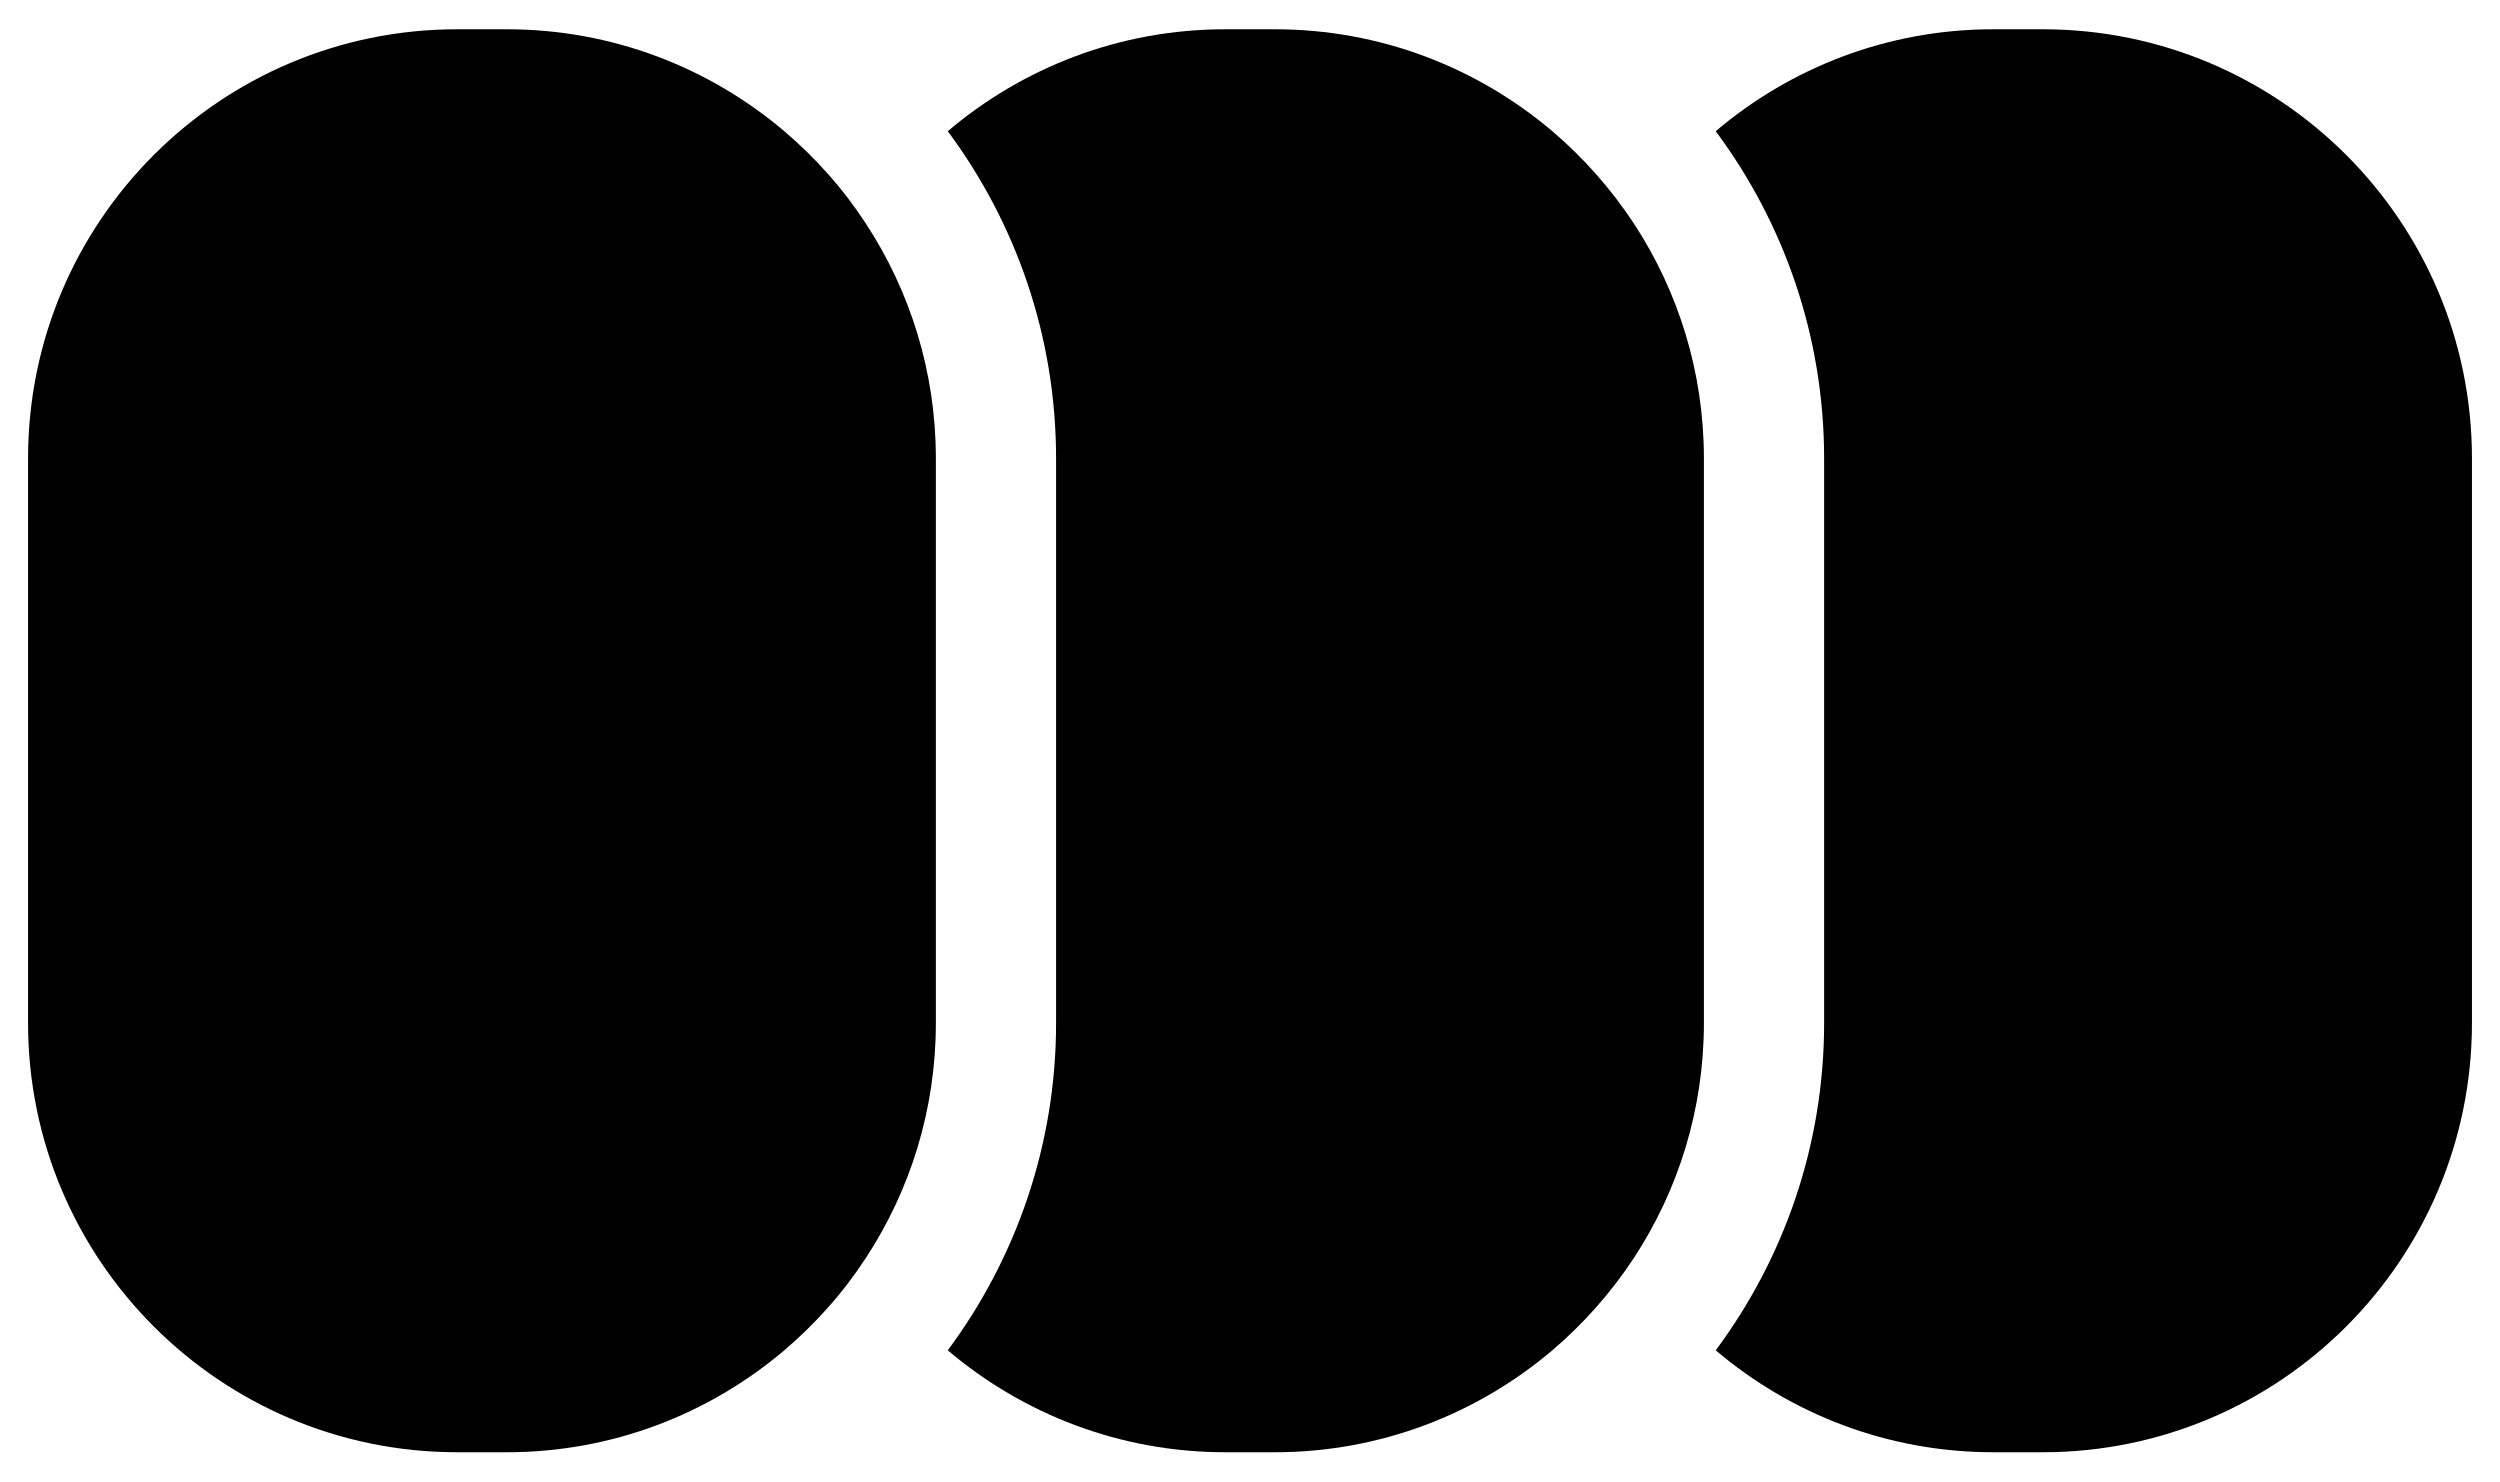 <?xml version="1.0" encoding="UTF-8"?>
<!DOCTYPE svg PUBLIC "-//W3C//DTD SVG 1.1//EN" "http://www.w3.org/Graphics/SVG/1.1/DTD/svg11.dtd">
<!-- Creator: CorelDRAW 2019 (64-Bit) -->
<svg xmlns="http://www.w3.org/2000/svg" xml:space="preserve" width="2624px" height="1555px" version="1.1" style="shape-rendering:geometricPrecision; text-rendering:geometricPrecision; image-rendering:optimizeQuality; fill-rule:evenodd; clip-rule:evenodd"
viewBox="0 0 239.08 141.72"
 xmlns:xlink="http://www.w3.org/1999/xlink"
 xmlns:xodm="http://www.corel.com/coreldraw/odm/2003">
 <defs>
  <style type="text/css">
   <![CDATA[
    .fil1 {fill:none}
    .fil0 {fill:black;fill-rule:nonzero}
   ]]>
  </style>
 </defs>
 <g id="Layer_x0020_1">
  <g id="_1705629578656">
   <path class="fil0" d="M174.46 97.86c0,11.72 -3.86,22.56 -10.37,31.31 7.16,6.07 16.42,9.75 26.54,9.75l4.74 0c22.68,0 41.06,-18.39 41.06,-41.06l0 -54c0,-22.68 -18.38,-41.06 -41.06,-41.06l-4.74 0c-10.12,0 -19.38,3.68 -26.54,9.75 6.51,8.75 10.37,19.59 10.37,31.31l0 54z"/>
   <path class="fil0" d="M156.28 21.41c-1.11,-1.69 -2.34,-3.29 -3.67,-4.79 -1.29,-1.45 -2.67,-2.81 -4.15,-4.07 -7.16,-6.07 -16.43,-9.75 -26.55,-9.75l-4.74 0c-10.12,0 -19.38,3.68 -26.54,9.75 6.5,8.75 10.36,19.59 10.36,31.31l0 54c0,11.72 -3.86,22.56 -10.36,31.31 7.16,6.07 16.42,9.75 26.54,9.75l4.74 0c10.12,0 19.39,-3.68 26.55,-9.75 1.48,-1.26 2.86,-2.62 4.15,-4.07 1.33,-1.5 2.56,-3.1 3.67,-4.79 4.22,-6.45 6.68,-14.16 6.68,-22.45l0 -54c0,-8.29 -2.46,-15.99 -6.68,-22.45z"/>
   <path class="fil0" d="M82.81 21.41c-1.1,-1.69 -2.32,-3.29 -3.66,-4.79 -1.29,-1.45 -2.68,-2.81 -4.16,-4.07 -7.16,-6.07 -16.42,-9.75 -26.55,-9.75l-4.74 0c-22.66,0 -41.05,18.38 -41.05,41.06l0 54c0,22.67 18.39,41.06 41.05,41.06l4.74 0c10.13,0 19.39,-3.68 26.55,-9.75 1.48,-1.26 2.87,-2.62 4.16,-4.07 1.34,-1.5 2.56,-3.1 3.66,-4.79 4.22,-6.45 6.68,-14.16 6.68,-22.45l0 -54c0,-8.29 -2.46,-15.99 -6.68,-22.45z"/>
  </g>
  <rect class="fil1" width="239.08" height="141.72"/>
 </g>
</svg>
